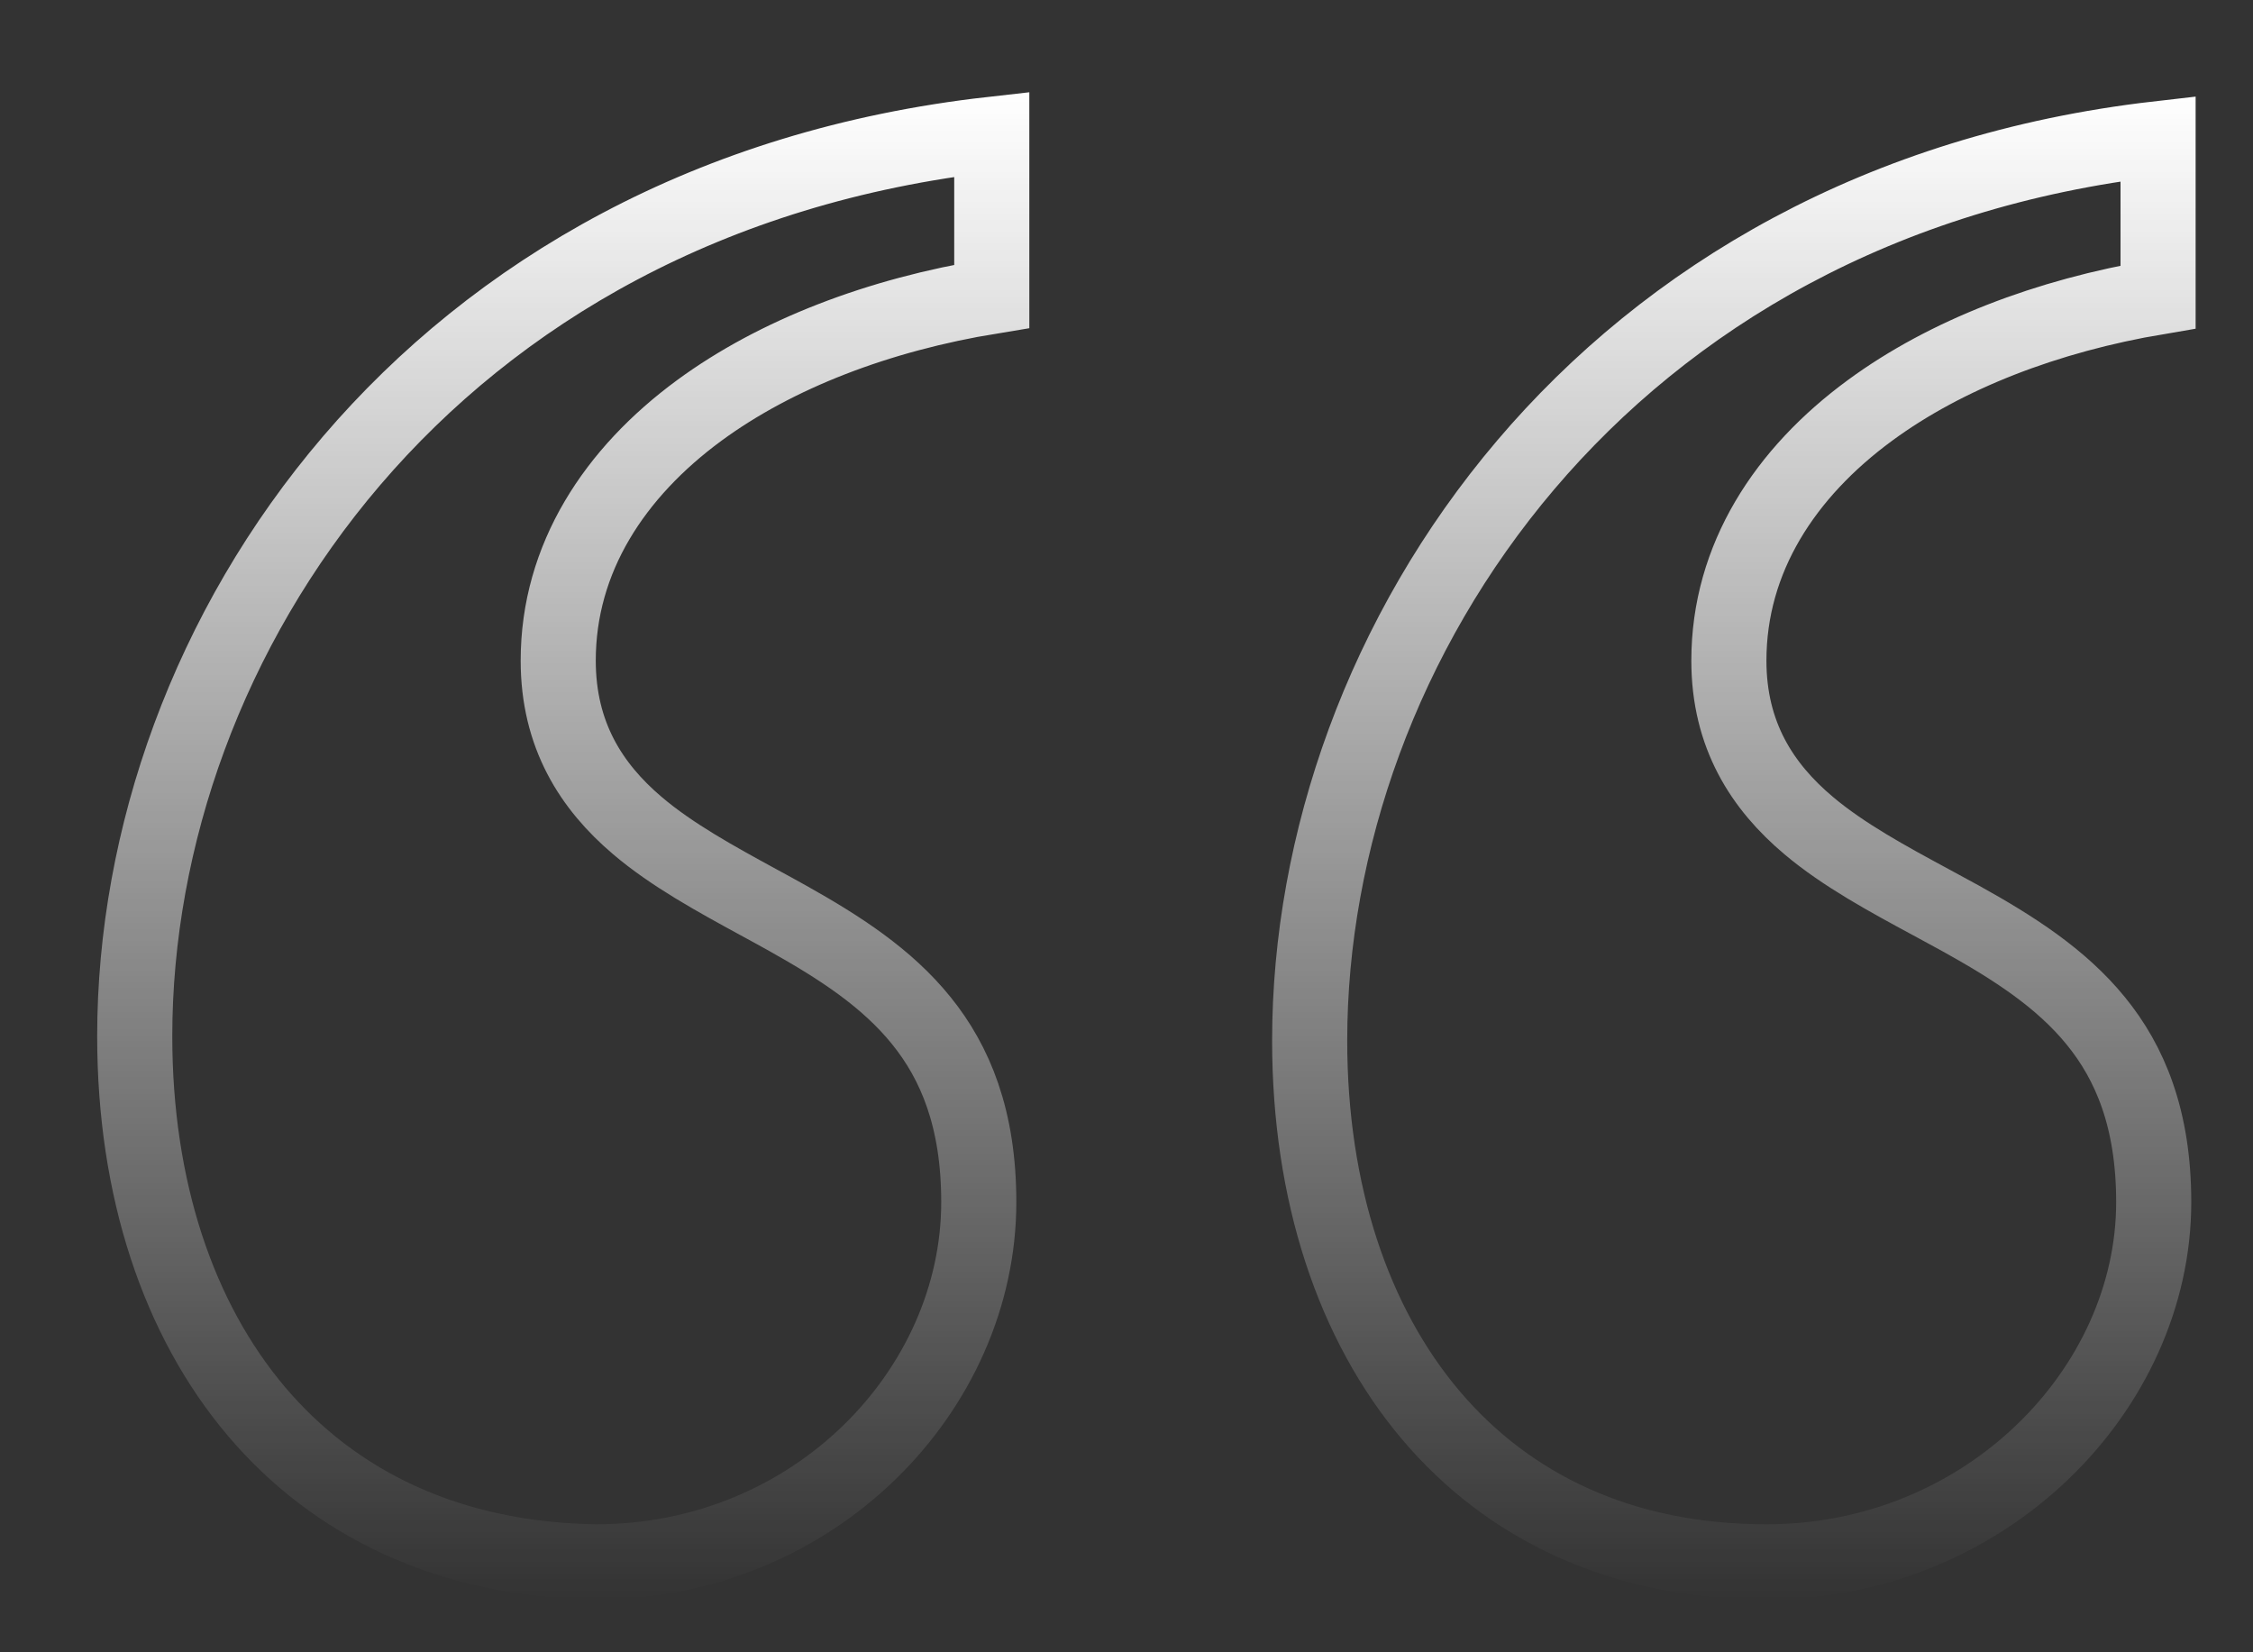 <?xml version="1.0" encoding="UTF-8"?>
<svg xmlns="http://www.w3.org/2000/svg" width="30" height="22" viewBox="0 0 30 22" fill="none">
  <rect x="0" y="0" width="30" height="22" fill="#333333" stroke="none"/>
  <g clip-path="url(#clip0_1282_10669)">
    <path d="M17.439 13.855C17.439 8.58 21.343 2.695 28.736 1.847V3.954C27.253 4.204 25.911 4.721 24.899 5.465C23.771 6.293 23.021 7.431 23.021 8.796C23.021 9.79 23.467 10.473 24.083 10.992C24.549 11.385 25.145 11.707 25.708 12.011C25.844 12.084 25.977 12.156 26.107 12.228C26.806 12.616 27.441 13.021 27.907 13.593C28.36 14.149 28.678 14.893 28.678 16.006C28.678 18.5 26.441 20.796 23.521 20.796C21.582 20.796 20.079 20.056 19.053 18.844C18.019 17.623 17.439 15.885 17.439 13.855ZM1.794 13.796C1.794 8.523 5.698 2.633 13.206 1.788V3.945C11.7 4.191 10.337 4.712 9.311 5.465C8.184 6.293 7.433 7.431 7.433 8.796C7.433 9.788 7.874 10.471 8.484 10.99C8.946 11.384 9.537 11.706 10.094 12.01C10.228 12.083 10.361 12.155 10.489 12.227C11.18 12.614 11.808 13.019 12.269 13.591C12.718 14.147 13.033 14.892 13.033 16.006C13.033 18.505 10.848 20.795 7.937 20.796C5.966 20.768 4.448 20.012 3.415 18.793C2.374 17.564 1.794 15.827 1.794 13.796Z" stroke="url(#paint0_linear_1282_10669)"></path>
  </g>
  <defs>
    <linearGradient id="paint0_linear_1282_10669" x1="15.294" y1="1.238" x2="15.294" y2="21.296" gradientUnits="userSpaceOnUse">
      <stop stop-color="white"></stop>
      <stop offset="1" stop-color="white" stop-opacity="0"></stop>
    </linearGradient>
    <clipPath id="clip0_1282_10669">
      <rect width="29" height="21" fill="white" transform="translate(0.794 0.738)"></rect>
    </clipPath>
  </defs>
</svg>
